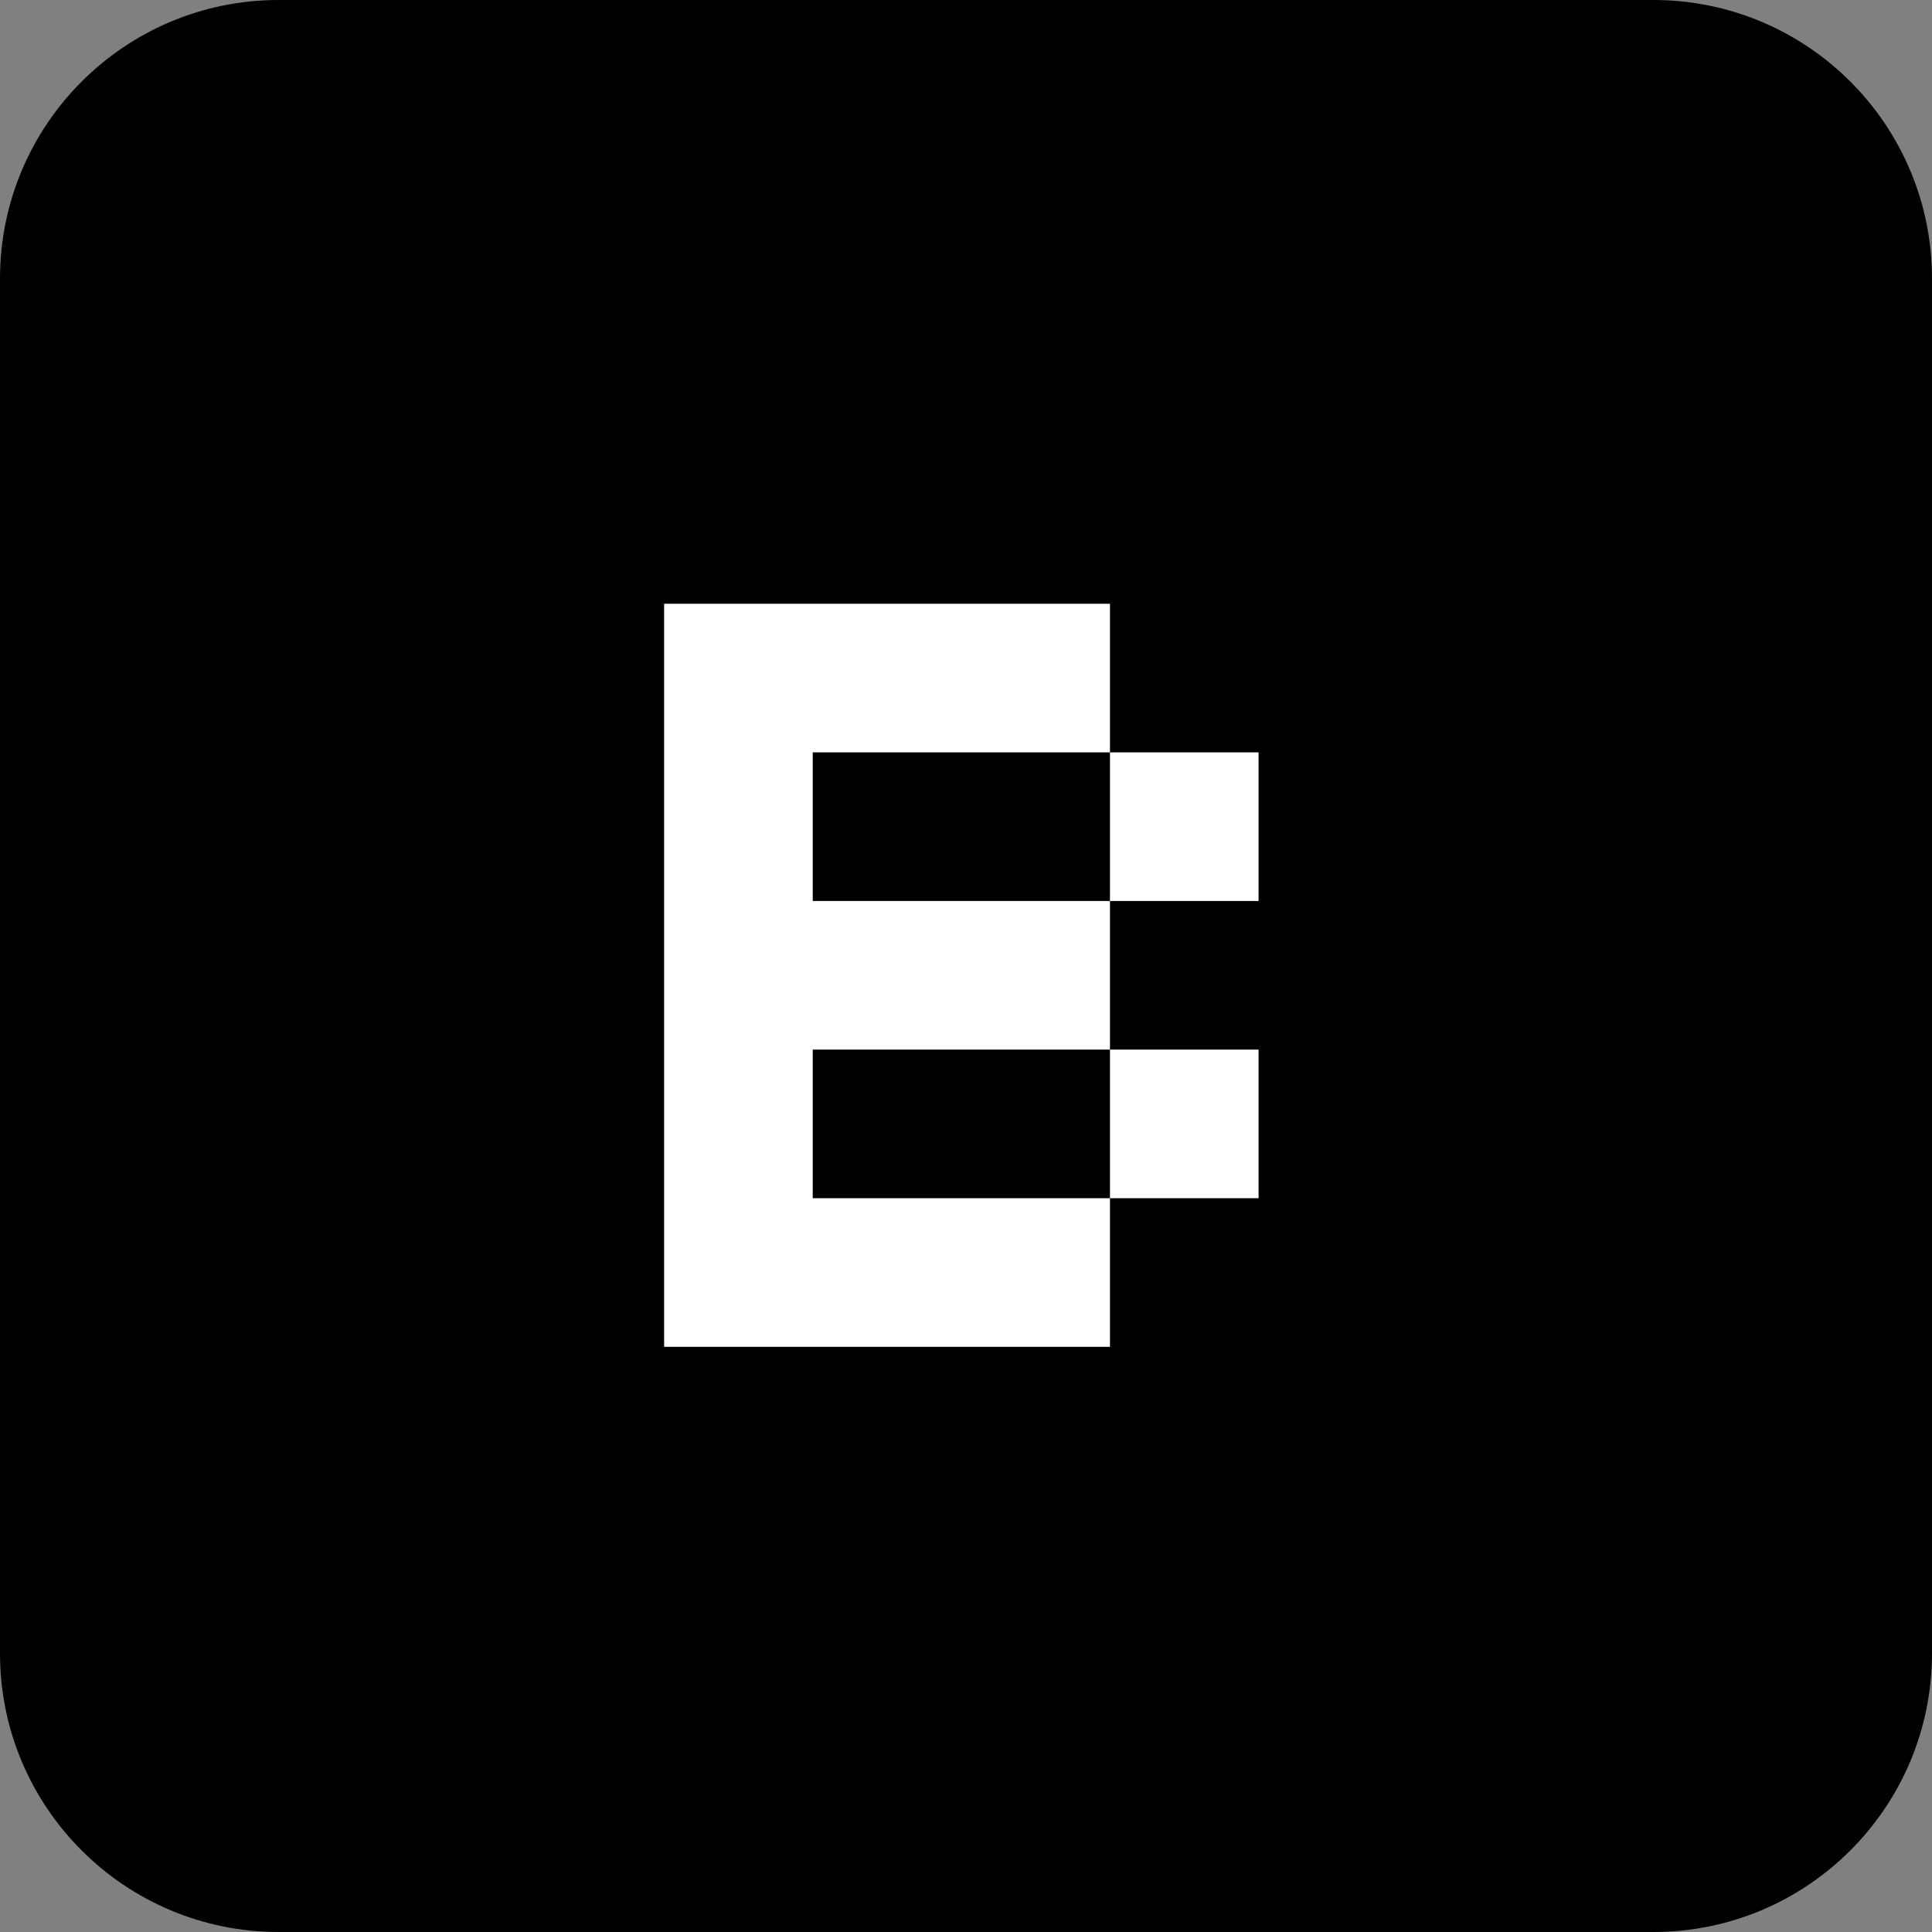 <svg width="100" height="100" viewBox="0 0 100 100" fill="none" xmlns="http://www.w3.org/2000/svg">
<rect x="0" y="0" width="100" height="100" fill="#808080" stroke="none"/>
<path d="M0 14.423C0 6.457 6.457 0 14.423 0H85.577C93.543 0 100 6.457 100 14.423V85.577C100 93.543 93.543 100 85.577 100H14.423C6.457 100 0 93.543 0 85.577V14.423Z" fill="black"/>
<path d="M42.067 62.019H57.452V69.712H34.375V31.25H57.452V38.942H42.067V46.635H57.452V54.327H42.067V62.019ZM65.144 46.635H57.452V38.942H65.144V46.635ZM65.144 62.019H57.452V54.327H65.144V62.019Z" fill="white"/>
</svg>
